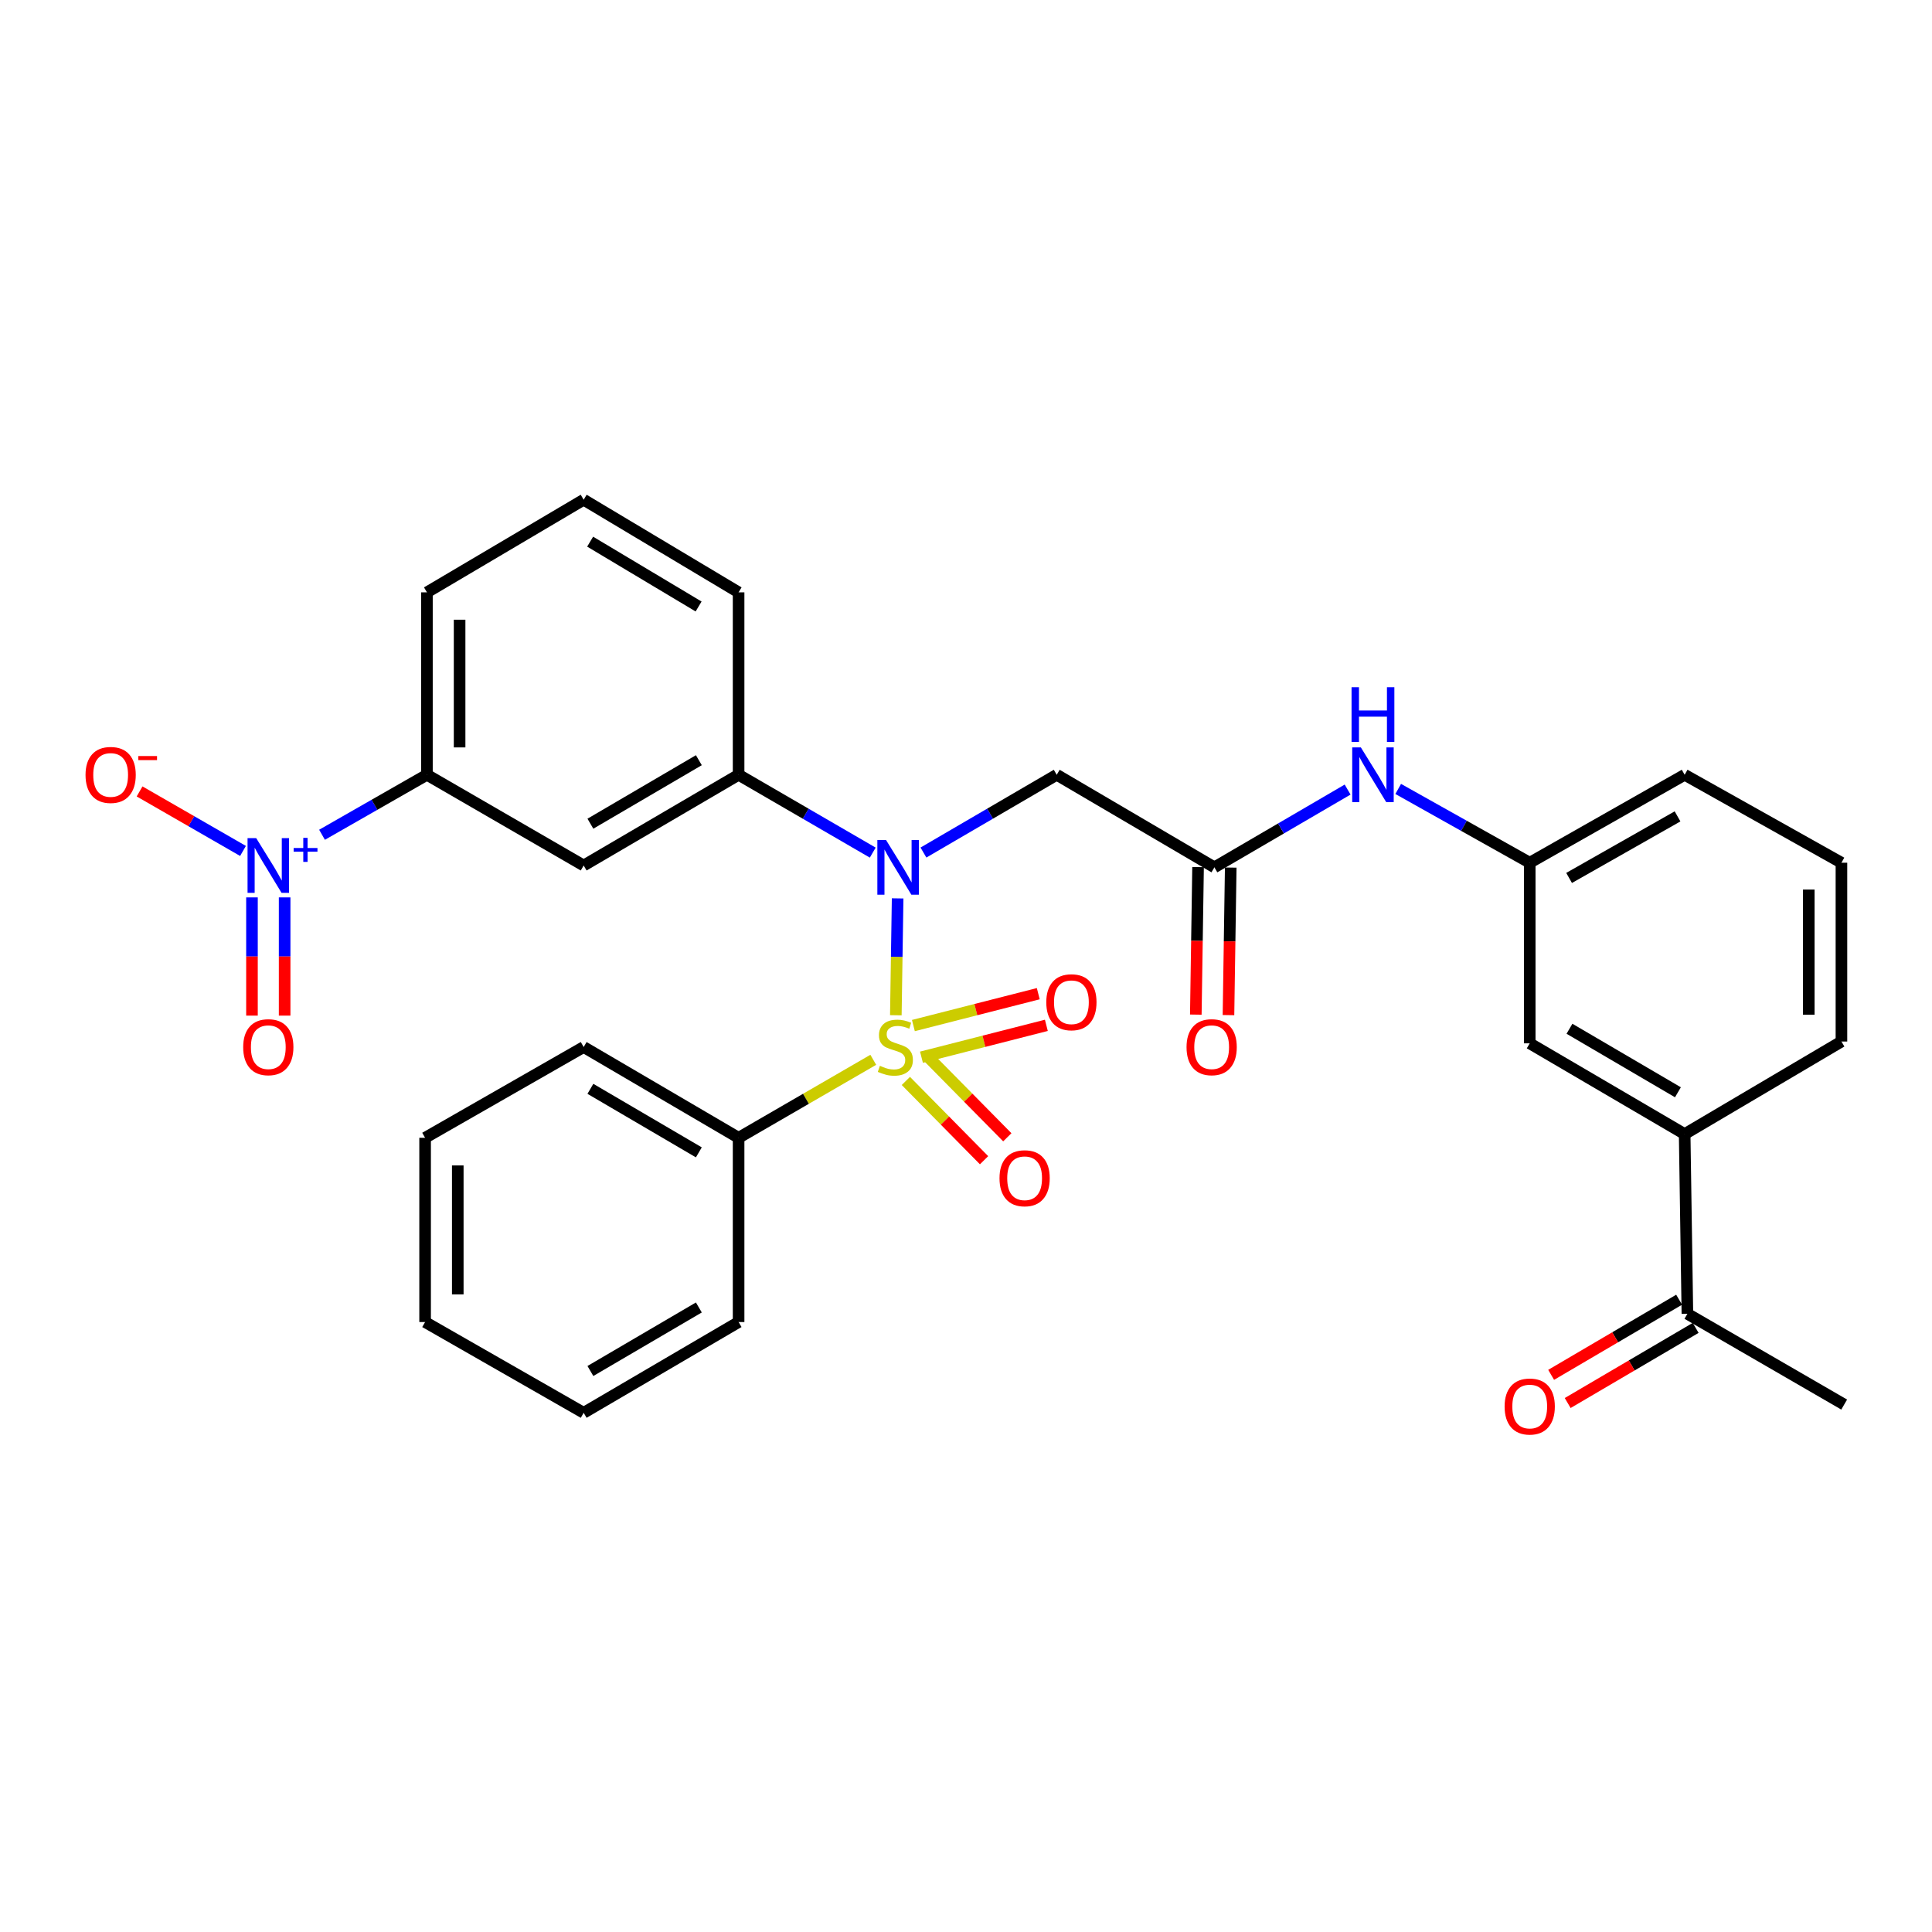 <?xml version='1.0' encoding='iso-8859-1'?>
<svg version='1.1' baseProfile='full'
              xmlns='http://www.w3.org/2000/svg'
                      xmlns:rdkit='http://www.rdkit.org/xml'
                      xmlns:xlink='http://www.w3.org/1999/xlink'
                  xml:space='preserve'
width='1000px' height='1000px' viewBox='0 0 1000 1000'>
<!-- END OF HEADER -->
<rect style='opacity:1.0;fill:#FFFFFF;stroke:none' width='1000' height='1000' x='0' y='0'> </rect>
<path class='bond-0' d='M 463.683,525.491 L 464.147,495.248' style='fill:none;fill-rule:evenodd;stroke:#CCCC00;stroke-width:6px;stroke-linecap:butt;stroke-linejoin:miter;stroke-opacity:1' />
<path class='bond-0' d='M 464.147,495.248 L 464.611,465.005' style='fill:none;fill-rule:evenodd;stroke:#0000FF;stroke-width:6px;stroke-linecap:butt;stroke-linejoin:miter;stroke-opacity:1' />
<path class='bond-7' d='M 468.873,559.495 L 489.11,580.013' style='fill:none;fill-rule:evenodd;stroke:#CCCC00;stroke-width:6px;stroke-linecap:butt;stroke-linejoin:miter;stroke-opacity:1' />
<path class='bond-7' d='M 489.11,580.013 L 509.348,600.532' style='fill:none;fill-rule:evenodd;stroke:#FF0000;stroke-width:6px;stroke-linecap:butt;stroke-linejoin:miter;stroke-opacity:1' />
<path class='bond-7' d='M 480.912,547.621 L 501.149,568.14' style='fill:none;fill-rule:evenodd;stroke:#CCCC00;stroke-width:6px;stroke-linecap:butt;stroke-linejoin:miter;stroke-opacity:1' />
<path class='bond-7' d='M 501.149,568.14 L 521.386,588.658' style='fill:none;fill-rule:evenodd;stroke:#FF0000;stroke-width:6px;stroke-linecap:butt;stroke-linejoin:miter;stroke-opacity:1' />
<path class='bond-8' d='M 476.952,547.211 L 509.272,538.962' style='fill:none;fill-rule:evenodd;stroke:#CCCC00;stroke-width:6px;stroke-linecap:butt;stroke-linejoin:miter;stroke-opacity:1' />
<path class='bond-8' d='M 509.272,538.962 L 541.592,530.713' style='fill:none;fill-rule:evenodd;stroke:#FF0000;stroke-width:6px;stroke-linecap:butt;stroke-linejoin:miter;stroke-opacity:1' />
<path class='bond-8' d='M 472.771,530.827 L 505.091,522.578' style='fill:none;fill-rule:evenodd;stroke:#CCCC00;stroke-width:6px;stroke-linecap:butt;stroke-linejoin:miter;stroke-opacity:1' />
<path class='bond-8' d='M 505.091,522.578 L 537.41,514.329' style='fill:none;fill-rule:evenodd;stroke:#FF0000;stroke-width:6px;stroke-linecap:butt;stroke-linejoin:miter;stroke-opacity:1' />
<path class='bond-9' d='M 452.006,548.553 L 417.152,568.738' style='fill:none;fill-rule:evenodd;stroke:#CCCC00;stroke-width:6px;stroke-linecap:butt;stroke-linejoin:miter;stroke-opacity:1' />
<path class='bond-9' d='M 417.152,568.738 L 382.298,588.923' style='fill:none;fill-rule:evenodd;stroke:#000000;stroke-width:6px;stroke-linecap:butt;stroke-linejoin:miter;stroke-opacity:1' />
<path class='bond-2' d='M 477.975,441.277 L 512.466,421.15' style='fill:none;fill-rule:evenodd;stroke:#0000FF;stroke-width:6px;stroke-linecap:butt;stroke-linejoin:miter;stroke-opacity:1' />
<path class='bond-2' d='M 512.466,421.15 L 546.958,401.024' style='fill:none;fill-rule:evenodd;stroke:#000000;stroke-width:6px;stroke-linecap:butt;stroke-linejoin:miter;stroke-opacity:1' />
<path class='bond-3' d='M 451.732,441.314 L 417.015,421.169' style='fill:none;fill-rule:evenodd;stroke:#0000FF;stroke-width:6px;stroke-linecap:butt;stroke-linejoin:miter;stroke-opacity:1' />
<path class='bond-3' d='M 417.015,421.169 L 382.298,401.024' style='fill:none;fill-rule:evenodd;stroke:#000000;stroke-width:6px;stroke-linecap:butt;stroke-linejoin:miter;stroke-opacity:1' />
<path class='bond-1' d='M 166.682,432.078 L 193.832,416.551' style='fill:none;fill-rule:evenodd;stroke:#0000FF;stroke-width:6px;stroke-linecap:butt;stroke-linejoin:miter;stroke-opacity:1' />
<path class='bond-1' d='M 193.832,416.551 L 220.982,401.024' style='fill:none;fill-rule:evenodd;stroke:#000000;stroke-width:6px;stroke-linecap:butt;stroke-linejoin:miter;stroke-opacity:1' />
<path class='bond-10' d='M 125.779,440.447 L 99.013,425.044' style='fill:none;fill-rule:evenodd;stroke:#0000FF;stroke-width:6px;stroke-linecap:butt;stroke-linejoin:miter;stroke-opacity:1' />
<path class='bond-10' d='M 99.013,425.044 L 72.247,409.642' style='fill:none;fill-rule:evenodd;stroke:#FF0000;stroke-width:6px;stroke-linecap:butt;stroke-linejoin:miter;stroke-opacity:1' />
<path class='bond-13' d='M 130.419,464.491 L 130.419,495.086' style='fill:none;fill-rule:evenodd;stroke:#0000FF;stroke-width:6px;stroke-linecap:butt;stroke-linejoin:miter;stroke-opacity:1' />
<path class='bond-13' d='M 130.419,495.086 L 130.419,525.681' style='fill:none;fill-rule:evenodd;stroke:#FF0000;stroke-width:6px;stroke-linecap:butt;stroke-linejoin:miter;stroke-opacity:1' />
<path class='bond-13' d='M 147.327,464.491 L 147.327,495.086' style='fill:none;fill-rule:evenodd;stroke:#0000FF;stroke-width:6px;stroke-linecap:butt;stroke-linejoin:miter;stroke-opacity:1' />
<path class='bond-13' d='M 147.327,495.086 L 147.327,525.681' style='fill:none;fill-rule:evenodd;stroke:#FF0000;stroke-width:6px;stroke-linecap:butt;stroke-linejoin:miter;stroke-opacity:1' />
<path class='bond-4' d='M 546.958,401.024 L 628.569,448.931' style='fill:none;fill-rule:evenodd;stroke:#000000;stroke-width:6px;stroke-linecap:butt;stroke-linejoin:miter;stroke-opacity:1' />
<path class='bond-5' d='M 382.298,401.024 L 302.105,447.982' style='fill:none;fill-rule:evenodd;stroke:#000000;stroke-width:6px;stroke-linecap:butt;stroke-linejoin:miter;stroke-opacity:1' />
<path class='bond-5' d='M 361.725,393.476 L 305.59,426.347' style='fill:none;fill-rule:evenodd;stroke:#000000;stroke-width:6px;stroke-linecap:butt;stroke-linejoin:miter;stroke-opacity:1' />
<path class='bond-19' d='M 382.298,401.024 L 382.298,306.599' style='fill:none;fill-rule:evenodd;stroke:#000000;stroke-width:6px;stroke-linecap:butt;stroke-linejoin:miter;stroke-opacity:1' />
<path class='bond-11' d='M 628.569,448.931 L 663.047,428.805' style='fill:none;fill-rule:evenodd;stroke:#000000;stroke-width:6px;stroke-linecap:butt;stroke-linejoin:miter;stroke-opacity:1' />
<path class='bond-11' d='M 663.047,428.805 L 697.525,408.68' style='fill:none;fill-rule:evenodd;stroke:#0000FF;stroke-width:6px;stroke-linecap:butt;stroke-linejoin:miter;stroke-opacity:1' />
<path class='bond-17' d='M 620.116,448.802 L 619.534,486.982' style='fill:none;fill-rule:evenodd;stroke:#000000;stroke-width:6px;stroke-linecap:butt;stroke-linejoin:miter;stroke-opacity:1' />
<path class='bond-17' d='M 619.534,486.982 L 618.952,525.162' style='fill:none;fill-rule:evenodd;stroke:#FF0000;stroke-width:6px;stroke-linecap:butt;stroke-linejoin:miter;stroke-opacity:1' />
<path class='bond-17' d='M 637.023,449.06 L 636.44,487.24' style='fill:none;fill-rule:evenodd;stroke:#000000;stroke-width:6px;stroke-linecap:butt;stroke-linejoin:miter;stroke-opacity:1' />
<path class='bond-17' d='M 636.44,487.24 L 635.858,525.42' style='fill:none;fill-rule:evenodd;stroke:#FF0000;stroke-width:6px;stroke-linecap:butt;stroke-linejoin:miter;stroke-opacity:1' />
<path class='bond-6' d='M 302.105,447.982 L 220.982,401.024' style='fill:none;fill-rule:evenodd;stroke:#000000;stroke-width:6px;stroke-linecap:butt;stroke-linejoin:miter;stroke-opacity:1' />
<path class='bond-32' d='M 220.982,401.024 L 220.982,306.599' style='fill:none;fill-rule:evenodd;stroke:#000000;stroke-width:6px;stroke-linecap:butt;stroke-linejoin:miter;stroke-opacity:1' />
<path class='bond-32' d='M 237.89,386.86 L 237.89,320.763' style='fill:none;fill-rule:evenodd;stroke:#000000;stroke-width:6px;stroke-linecap:butt;stroke-linejoin:miter;stroke-opacity:1' />
<path class='bond-26' d='M 382.298,588.923 L 302.105,541.937' style='fill:none;fill-rule:evenodd;stroke:#000000;stroke-width:6px;stroke-linecap:butt;stroke-linejoin:miter;stroke-opacity:1' />
<path class='bond-26' d='M 361.721,596.464 L 305.586,563.573' style='fill:none;fill-rule:evenodd;stroke:#000000;stroke-width:6px;stroke-linecap:butt;stroke-linejoin:miter;stroke-opacity:1' />
<path class='bond-27' d='M 382.298,588.923 L 382.298,684.287' style='fill:none;fill-rule:evenodd;stroke:#000000;stroke-width:6px;stroke-linecap:butt;stroke-linejoin:miter;stroke-opacity:1' />
<path class='bond-16' d='M 723.707,408.354 L 757.745,427.449' style='fill:none;fill-rule:evenodd;stroke:#0000FF;stroke-width:6px;stroke-linecap:butt;stroke-linejoin:miter;stroke-opacity:1' />
<path class='bond-16' d='M 757.745,427.449 L 791.783,446.545' style='fill:none;fill-rule:evenodd;stroke:#000000;stroke-width:6px;stroke-linecap:butt;stroke-linejoin:miter;stroke-opacity:1' />
<path class='bond-12' d='M 871.976,586.998 L 791.783,540.03' style='fill:none;fill-rule:evenodd;stroke:#000000;stroke-width:6px;stroke-linecap:butt;stroke-linejoin:miter;stroke-opacity:1' />
<path class='bond-12' d='M 868.492,565.362 L 812.357,532.485' style='fill:none;fill-rule:evenodd;stroke:#000000;stroke-width:6px;stroke-linecap:butt;stroke-linejoin:miter;stroke-opacity:1' />
<path class='bond-14' d='M 871.976,586.998 L 873.394,680.022' style='fill:none;fill-rule:evenodd;stroke:#000000;stroke-width:6px;stroke-linecap:butt;stroke-linejoin:miter;stroke-opacity:1' />
<path class='bond-33' d='M 871.976,586.998 L 953.127,539.09' style='fill:none;fill-rule:evenodd;stroke:#000000;stroke-width:6px;stroke-linecap:butt;stroke-linejoin:miter;stroke-opacity:1' />
<path class='bond-18' d='M 869.114,672.731 L 835.992,692.175' style='fill:none;fill-rule:evenodd;stroke:#000000;stroke-width:6px;stroke-linecap:butt;stroke-linejoin:miter;stroke-opacity:1' />
<path class='bond-18' d='M 835.992,692.175 L 802.869,711.619' style='fill:none;fill-rule:evenodd;stroke:#FF0000;stroke-width:6px;stroke-linecap:butt;stroke-linejoin:miter;stroke-opacity:1' />
<path class='bond-18' d='M 877.674,687.313 L 844.551,706.757' style='fill:none;fill-rule:evenodd;stroke:#000000;stroke-width:6px;stroke-linecap:butt;stroke-linejoin:miter;stroke-opacity:1' />
<path class='bond-18' d='M 844.551,706.757 L 811.429,726.2' style='fill:none;fill-rule:evenodd;stroke:#FF0000;stroke-width:6px;stroke-linecap:butt;stroke-linejoin:miter;stroke-opacity:1' />
<path class='bond-25' d='M 873.394,680.022 L 954.545,727' style='fill:none;fill-rule:evenodd;stroke:#000000;stroke-width:6px;stroke-linecap:butt;stroke-linejoin:miter;stroke-opacity:1' />
<path class='bond-15' d='M 791.783,540.03 L 791.783,446.545' style='fill:none;fill-rule:evenodd;stroke:#000000;stroke-width:6px;stroke-linecap:butt;stroke-linejoin:miter;stroke-opacity:1' />
<path class='bond-24' d='M 791.783,446.545 L 871.976,401.024' style='fill:none;fill-rule:evenodd;stroke:#000000;stroke-width:6px;stroke-linecap:butt;stroke-linejoin:miter;stroke-opacity:1' />
<path class='bond-24' d='M 812.159,454.421 L 868.294,422.556' style='fill:none;fill-rule:evenodd;stroke:#000000;stroke-width:6px;stroke-linecap:butt;stroke-linejoin:miter;stroke-opacity:1' />
<path class='bond-22' d='M 382.298,306.599 L 302.105,258.655' style='fill:none;fill-rule:evenodd;stroke:#000000;stroke-width:6px;stroke-linecap:butt;stroke-linejoin:miter;stroke-opacity:1' />
<path class='bond-22' d='M 361.592,313.92 L 305.457,280.359' style='fill:none;fill-rule:evenodd;stroke:#000000;stroke-width:6px;stroke-linecap:butt;stroke-linejoin:miter;stroke-opacity:1' />
<path class='bond-20' d='M 220.982,306.599 L 302.105,258.655' style='fill:none;fill-rule:evenodd;stroke:#000000;stroke-width:6px;stroke-linecap:butt;stroke-linejoin:miter;stroke-opacity:1' />
<path class='bond-21' d='M 953.127,539.09 L 953.127,446.545' style='fill:none;fill-rule:evenodd;stroke:#000000;stroke-width:6px;stroke-linecap:butt;stroke-linejoin:miter;stroke-opacity:1' />
<path class='bond-21' d='M 936.219,525.209 L 936.219,460.427' style='fill:none;fill-rule:evenodd;stroke:#000000;stroke-width:6px;stroke-linecap:butt;stroke-linejoin:miter;stroke-opacity:1' />
<path class='bond-23' d='M 953.127,446.545 L 871.976,401.024' style='fill:none;fill-rule:evenodd;stroke:#000000;stroke-width:6px;stroke-linecap:butt;stroke-linejoin:miter;stroke-opacity:1' />
<path class='bond-29' d='M 302.105,541.937 L 220.033,588.923' style='fill:none;fill-rule:evenodd;stroke:#000000;stroke-width:6px;stroke-linecap:butt;stroke-linejoin:miter;stroke-opacity:1' />
<path class='bond-28' d='M 382.298,684.287 L 302.105,731.264' style='fill:none;fill-rule:evenodd;stroke:#000000;stroke-width:6px;stroke-linecap:butt;stroke-linejoin:miter;stroke-opacity:1' />
<path class='bond-28' d='M 361.723,676.744 L 305.587,709.628' style='fill:none;fill-rule:evenodd;stroke:#000000;stroke-width:6px;stroke-linecap:butt;stroke-linejoin:miter;stroke-opacity:1' />
<path class='bond-30' d='M 302.105,731.264 L 220.033,684.287' style='fill:none;fill-rule:evenodd;stroke:#000000;stroke-width:6px;stroke-linecap:butt;stroke-linejoin:miter;stroke-opacity:1' />
<path class='bond-31' d='M 220.033,588.923 L 220.033,684.287' style='fill:none;fill-rule:evenodd;stroke:#000000;stroke-width:6px;stroke-linecap:butt;stroke-linejoin:miter;stroke-opacity:1' />
<path class='bond-31' d='M 236.942,603.228 L 236.942,669.982' style='fill:none;fill-rule:evenodd;stroke:#000000;stroke-width:6px;stroke-linecap:butt;stroke-linejoin:miter;stroke-opacity:1' />
<path  class='atom-0' d='M 455.43 551.657
Q 455.75 551.777, 457.07 552.337
Q 458.39 552.897, 459.83 553.257
Q 461.31 553.577, 462.75 553.577
Q 465.43 553.577, 466.99 552.297
Q 468.55 550.977, 468.55 548.697
Q 468.55 547.137, 467.75 546.177
Q 466.99 545.217, 465.79 544.697
Q 464.59 544.177, 462.59 543.577
Q 460.07 542.817, 458.55 542.097
Q 457.07 541.377, 455.99 539.857
Q 454.95 538.337, 454.95 535.777
Q 454.95 532.217, 457.35 530.017
Q 459.79 527.817, 464.59 527.817
Q 467.87 527.817, 471.59 529.377
L 470.67 532.457
Q 467.27 531.057, 464.71 531.057
Q 461.95 531.057, 460.43 532.217
Q 458.91 533.337, 458.95 535.297
Q 458.95 536.817, 459.71 537.737
Q 460.51 538.657, 461.63 539.177
Q 462.79 539.697, 464.71 540.297
Q 467.27 541.097, 468.79 541.897
Q 470.31 542.697, 471.39 544.337
Q 472.51 545.937, 472.51 548.697
Q 472.51 552.617, 469.87 554.737
Q 467.27 556.817, 462.91 556.817
Q 460.39 556.817, 458.47 556.257
Q 456.59 555.737, 454.35 554.817
L 455.43 551.657
' fill='#CCCC00'/>
<path  class='atom-1' d='M 458.598 434.771
L 467.878 449.771
Q 468.798 451.251, 470.278 453.931
Q 471.758 456.611, 471.838 456.771
L 471.838 434.771
L 475.598 434.771
L 475.598 463.091
L 471.718 463.091
L 461.758 446.691
Q 460.598 444.771, 459.358 442.571
Q 458.158 440.371, 457.798 439.691
L 457.798 463.091
L 454.118 463.091
L 454.118 434.771
L 458.598 434.771
' fill='#0000FF'/>
<path  class='atom-2' d='M 132.613 433.822
L 141.893 448.822
Q 142.813 450.302, 144.293 452.982
Q 145.773 455.662, 145.853 455.822
L 145.853 433.822
L 149.613 433.822
L 149.613 462.142
L 145.733 462.142
L 135.773 445.742
Q 134.613 443.822, 133.373 441.622
Q 132.173 439.422, 131.813 438.742
L 131.813 462.142
L 128.133 462.142
L 128.133 433.822
L 132.613 433.822
' fill='#0000FF'/>
<path  class='atom-2' d='M 151.989 438.927
L 156.978 438.927
L 156.978 433.673
L 159.196 433.673
L 159.196 438.927
L 164.318 438.927
L 164.318 440.828
L 159.196 440.828
L 159.196 446.108
L 156.978 446.108
L 156.978 440.828
L 151.989 440.828
L 151.989 438.927
' fill='#0000FF'/>
<path  class='atom-8' d='M 517.341 609.857
Q 517.341 603.057, 520.701 599.257
Q 524.061 595.457, 530.341 595.457
Q 536.621 595.457, 539.981 599.257
Q 543.341 603.057, 543.341 609.857
Q 543.341 616.737, 539.941 620.657
Q 536.541 624.537, 530.341 624.537
Q 524.101 624.537, 520.701 620.657
Q 517.341 616.777, 517.341 609.857
M 530.341 621.337
Q 534.661 621.337, 536.981 618.457
Q 539.341 615.537, 539.341 609.857
Q 539.341 604.297, 536.981 601.497
Q 534.661 598.657, 530.341 598.657
Q 526.021 598.657, 523.661 601.457
Q 521.341 604.257, 521.341 609.857
Q 521.341 615.577, 523.661 618.457
Q 526.021 621.337, 530.341 621.337
' fill='#FF0000'/>
<path  class='atom-9' d='M 541.557 518.758
Q 541.557 511.958, 544.917 508.158
Q 548.277 504.358, 554.557 504.358
Q 560.837 504.358, 564.197 508.158
Q 567.557 511.958, 567.557 518.758
Q 567.557 525.638, 564.157 529.558
Q 560.757 533.438, 554.557 533.438
Q 548.317 533.438, 544.917 529.558
Q 541.557 525.678, 541.557 518.758
M 554.557 530.238
Q 558.877 530.238, 561.197 527.358
Q 563.557 524.438, 563.557 518.758
Q 563.557 513.198, 561.197 510.398
Q 558.877 507.558, 554.557 507.558
Q 550.237 507.558, 547.877 510.358
Q 545.557 513.158, 545.557 518.758
Q 545.557 524.478, 547.877 527.358
Q 550.237 530.238, 554.557 530.238
' fill='#FF0000'/>
<path  class='atom-11' d='M 44.271 401.104
Q 44.271 394.304, 47.631 390.504
Q 50.991 386.704, 57.271 386.704
Q 63.551 386.704, 66.911 390.504
Q 70.271 394.304, 70.271 401.104
Q 70.271 407.984, 66.871 411.904
Q 63.471 415.784, 57.271 415.784
Q 51.031 415.784, 47.631 411.904
Q 44.271 408.024, 44.271 401.104
M 57.271 412.584
Q 61.591 412.584, 63.911 409.704
Q 66.271 406.784, 66.271 401.104
Q 66.271 395.544, 63.911 392.744
Q 61.591 389.904, 57.271 389.904
Q 52.951 389.904, 50.591 392.704
Q 48.271 395.504, 48.271 401.104
Q 48.271 406.824, 50.591 409.704
Q 52.951 412.584, 57.271 412.584
' fill='#FF0000'/>
<path  class='atom-11' d='M 71.591 391.326
L 81.28 391.326
L 81.28 393.438
L 71.591 393.438
L 71.591 391.326
' fill='#FF0000'/>
<path  class='atom-12' d='M 704.381 386.864
L 713.661 401.864
Q 714.581 403.344, 716.061 406.024
Q 717.541 408.704, 717.621 408.864
L 717.621 386.864
L 721.381 386.864
L 721.381 415.184
L 717.501 415.184
L 707.541 398.784
Q 706.381 396.864, 705.141 394.664
Q 703.941 392.464, 703.581 391.784
L 703.581 415.184
L 699.901 415.184
L 699.901 386.864
L 704.381 386.864
' fill='#0000FF'/>
<path  class='atom-12' d='M 699.561 355.712
L 703.401 355.712
L 703.401 367.752
L 717.881 367.752
L 717.881 355.712
L 721.721 355.712
L 721.721 384.032
L 717.881 384.032
L 717.881 370.952
L 703.401 370.952
L 703.401 384.032
L 699.561 384.032
L 699.561 355.712
' fill='#0000FF'/>
<path  class='atom-14' d='M 125.873 542.017
Q 125.873 535.217, 129.233 531.417
Q 132.593 527.617, 138.873 527.617
Q 145.153 527.617, 148.513 531.417
Q 151.873 535.217, 151.873 542.017
Q 151.873 548.897, 148.473 552.817
Q 145.073 556.697, 138.873 556.697
Q 132.633 556.697, 129.233 552.817
Q 125.873 548.937, 125.873 542.017
M 138.873 553.497
Q 143.193 553.497, 145.513 550.617
Q 147.873 547.697, 147.873 542.017
Q 147.873 536.457, 145.513 533.657
Q 143.193 530.817, 138.873 530.817
Q 134.553 530.817, 132.193 533.617
Q 129.873 536.417, 129.873 542.017
Q 129.873 547.737, 132.193 550.617
Q 134.553 553.497, 138.873 553.497
' fill='#FF0000'/>
<path  class='atom-18' d='M 614.151 542.017
Q 614.151 535.217, 617.511 531.417
Q 620.871 527.617, 627.151 527.617
Q 633.431 527.617, 636.791 531.417
Q 640.151 535.217, 640.151 542.017
Q 640.151 548.897, 636.751 552.817
Q 633.351 556.697, 627.151 556.697
Q 620.911 556.697, 617.511 552.817
Q 614.151 548.937, 614.151 542.017
M 627.151 553.497
Q 631.471 553.497, 633.791 550.617
Q 636.151 547.697, 636.151 542.017
Q 636.151 536.457, 633.791 533.657
Q 631.471 530.817, 627.151 530.817
Q 622.831 530.817, 620.471 533.617
Q 618.151 536.417, 618.151 542.017
Q 618.151 547.737, 620.471 550.617
Q 622.831 553.497, 627.151 553.497
' fill='#FF0000'/>
<path  class='atom-19' d='M 778.783 728.01
Q 778.783 721.21, 782.143 717.41
Q 785.503 713.61, 791.783 713.61
Q 798.063 713.61, 801.423 717.41
Q 804.783 721.21, 804.783 728.01
Q 804.783 734.89, 801.383 738.81
Q 797.983 742.69, 791.783 742.69
Q 785.543 742.69, 782.143 738.81
Q 778.783 734.93, 778.783 728.01
M 791.783 739.49
Q 796.103 739.49, 798.423 736.61
Q 800.783 733.69, 800.783 728.01
Q 800.783 722.45, 798.423 719.65
Q 796.103 716.81, 791.783 716.81
Q 787.463 716.81, 785.103 719.61
Q 782.783 722.41, 782.783 728.01
Q 782.783 733.73, 785.103 736.61
Q 787.463 739.49, 791.783 739.49
' fill='#FF0000'/>
</svg>
